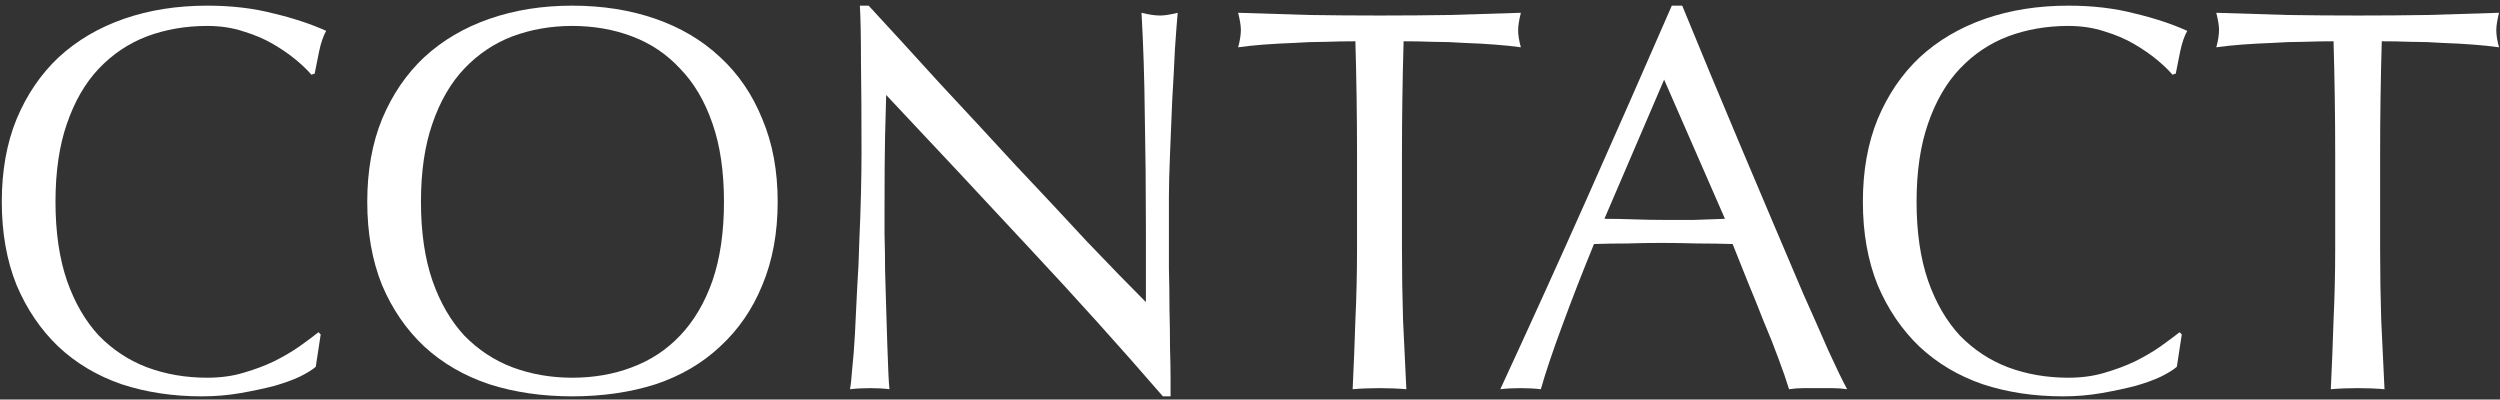 <svg width="219" height="35" fill="none" xmlns="http://www.w3.org/2000/svg"><rect width="100%" height="100%" fill="#333333" stroke="none"/><path d="M204.563 13.552C204.563 10.224 204.515 6.912 204.419 3.616C203.587 3.616 202.707 3.632 201.779 3.664C200.883 3.664 199.971 3.696 199.043 3.76C198.147 3.792 197.267 3.84 196.403 3.904C195.571 3.968 194.819 4.048 194.147 4.144C194.307 3.568 194.387 3.056 194.387 2.608C194.387 2.256 194.307 1.76 194.147 1.12C196.259 1.184 198.323 1.248 200.339 1.312C202.355 1.344 204.419 1.36 206.531 1.36C208.643 1.36 210.707 1.344 212.723 1.312C214.739 1.248 216.803 1.184 218.915 1.12C218.755 1.76 218.675 2.272 218.675 2.656C218.675 3.072 218.755 3.568 218.915 4.144C218.243 4.048 217.475 3.968 216.611 3.904C215.779 3.84 214.899 3.792 213.971 3.76C213.075 3.696 212.163 3.664 211.235 3.664C210.339 3.632 209.475 3.616 208.643 3.616C208.547 6.912 208.499 10.224 208.499 13.552V21.808C208.499 23.92 208.531 26 208.595 28.048C208.691 30.096 208.787 32.112 208.883 34.096C208.147 34.032 207.363 34 206.531 34C205.699 34 204.915 34.032 204.179 34.096C204.275 32.112 204.355 30.096 204.419 28.048C204.515 26 204.563 23.92 204.563 21.808V13.552Z" fill="white"/><path d="M190.692 32.128C190.404 32.384 189.94 32.672 189.3 32.992C188.692 33.28 187.94 33.552 187.044 33.808C186.18 34.032 185.204 34.24 184.116 34.432C183.028 34.624 181.892 34.72 180.708 34.72C178.18 34.72 175.844 34.368 173.7 33.664C171.556 32.928 169.7 31.824 168.132 30.352C166.596 28.88 165.38 27.088 164.484 24.976C163.62 22.832 163.188 20.4 163.188 17.68C163.188 14.96 163.62 12.544 164.484 10.432C165.38 8.288 166.612 6.48 168.18 5.008C169.78 3.536 171.684 2.416 173.892 1.648C176.1 0.88 178.532 0.496 181.188 0.496C183.3 0.496 185.22 0.72 186.948 1.168C188.708 1.584 190.26 2.096 191.604 2.704C191.348 3.152 191.14 3.76 190.98 4.528C190.82 5.296 190.692 5.936 190.596 6.448L190.308 6.544C189.988 6.16 189.54 5.728 188.964 5.248C188.388 4.768 187.716 4.304 186.948 3.856C186.18 3.408 185.316 3.04 184.356 2.752C183.396 2.432 182.34 2.272 181.188 2.272C179.3 2.272 177.54 2.576 175.908 3.184C174.308 3.792 172.9 4.736 171.684 6.016C170.5 7.264 169.572 8.864 168.9 10.816C168.228 12.736 167.892 15.024 167.892 17.68C167.892 20.336 168.228 22.64 168.9 24.592C169.572 26.512 170.5 28.112 171.684 29.392C172.9 30.64 174.308 31.568 175.908 32.176C177.54 32.784 179.3 33.088 181.188 33.088C182.34 33.088 183.396 32.944 184.356 32.656C185.348 32.368 186.244 32.032 187.044 31.648C187.876 31.232 188.612 30.8 189.252 30.352C189.924 29.872 190.484 29.456 190.932 29.104L191.124 29.296L190.692 32.128Z" fill="white"/><path d="M140.546 19.168C141.378 19.168 142.242 19.184 143.138 19.216C144.034 19.248 144.898 19.264 145.73 19.264C146.626 19.264 147.522 19.264 148.418 19.264C149.314 19.232 150.21 19.2 151.106 19.168L145.778 6.976L140.546 19.168ZM161.81 34.096C161.362 34.032 160.93 34 160.514 34C160.13 34 159.714 34 159.266 34C158.818 34 158.386 34 157.97 34C157.586 34 157.17 34.032 156.722 34.096C156.498 33.36 156.194 32.48 155.81 31.456C155.426 30.4 154.994 29.312 154.514 28.192C154.066 27.04 153.602 25.888 153.122 24.736C152.642 23.552 152.194 22.432 151.778 21.376C150.754 21.344 149.714 21.328 148.658 21.328C147.602 21.296 146.546 21.28 145.49 21.28C144.498 21.28 143.522 21.296 142.562 21.328C141.602 21.328 140.626 21.344 139.634 21.376C138.61 23.872 137.682 26.256 136.85 28.528C136.018 30.768 135.394 32.624 134.978 34.096C134.434 34.032 133.842 34 133.202 34C132.562 34 131.97 34.032 131.426 34.096C134.018 28.496 136.546 22.928 139.01 17.392C141.474 11.856 143.954 6.224 146.45 0.496H147.362C148.13 2.352 148.962 4.368 149.858 6.544C150.754 8.688 151.666 10.864 152.594 13.072C153.522 15.28 154.45 17.472 155.378 19.648C156.306 21.824 157.17 23.856 157.97 25.744C158.802 27.6 159.538 29.264 160.178 30.736C160.85 32.208 161.394 33.328 161.81 34.096Z" fill="white"/><path d="M118.876 13.552C118.876 10.224 118.828 6.912 118.732 3.616C117.9 3.616 117.02 3.632 116.092 3.664C115.196 3.664 114.284 3.696 113.356 3.76C112.46 3.792 111.58 3.84 110.716 3.904C109.884 3.968 109.132 4.048 108.46 4.144C108.62 3.568 108.7 3.056 108.7 2.608C108.7 2.256 108.62 1.76 108.46 1.12C110.572 1.184 112.636 1.248 114.652 1.312C116.668 1.344 118.732 1.36 120.844 1.36C122.956 1.36 125.02 1.344 127.036 1.312C129.052 1.248 131.116 1.184 133.228 1.12C133.068 1.76 132.988 2.272 132.988 2.656C132.988 3.072 133.068 3.568 133.228 4.144C132.556 4.048 131.788 3.968 130.924 3.904C130.092 3.84 129.212 3.792 128.284 3.76C127.388 3.696 126.476 3.664 125.548 3.664C124.652 3.632 123.788 3.616 122.956 3.616C122.86 6.912 122.812 10.224 122.812 13.552V21.808C122.812 23.92 122.844 26 122.908 28.048C123.004 30.096 123.1 32.112 123.196 34.096C122.46 34.032 121.676 34 120.844 34C120.012 34 119.228 34.032 118.492 34.096C118.588 32.112 118.668 30.096 118.732 28.048C118.828 26 118.876 23.92 118.876 21.808V13.552Z" fill="white"/><path d="M101.869 34.72C98.189 30.464 94.269 26.112 90.109 21.664C85.949 17.184 81.789 12.736 77.629 8.32C77.597 9.216 77.565 10.416 77.533 11.92C77.501 13.424 77.485 15.472 77.485 18.064C77.485 18.736 77.485 19.568 77.485 20.56C77.517 21.552 77.533 22.592 77.533 23.68C77.565 24.768 77.597 25.872 77.629 26.992C77.661 28.112 77.693 29.152 77.725 30.112C77.757 31.072 77.789 31.92 77.821 32.656C77.853 33.36 77.885 33.84 77.917 34.096C77.405 34.032 76.845 34 76.237 34C75.597 34 75.005 34.032 74.461 34.096C74.525 33.776 74.589 33.184 74.653 32.32C74.749 31.456 74.829 30.432 74.893 29.248C74.957 28.032 75.021 26.72 75.085 25.312C75.181 23.904 75.245 22.496 75.277 21.088C75.341 19.68 75.389 18.304 75.421 16.96C75.453 15.616 75.469 14.416 75.469 13.36C75.469 10.288 75.453 7.648 75.421 5.44C75.421 3.232 75.389 1.584 75.325 0.496H76.093C78.045 2.608 80.125 4.88 82.333 7.312C84.573 9.712 86.781 12.096 88.957 14.464C91.165 16.8 93.245 19.024 95.197 21.136C97.181 23.216 98.909 24.992 100.381 26.464V19.936C100.381 16.576 100.349 13.312 100.285 10.144C100.253 6.944 100.157 3.936 99.997 1.12C100.637 1.28 101.181 1.36 101.629 1.36C102.013 1.36 102.525 1.28 103.165 1.12C103.101 1.824 103.021 2.88 102.925 4.288C102.861 5.696 102.781 7.2 102.685 8.8C102.621 10.4 102.557 11.968 102.493 13.504C102.429 15.04 102.397 16.272 102.397 17.2C102.397 18 102.397 18.96 102.397 20.08C102.397 21.168 102.397 22.304 102.397 23.488C102.429 24.672 102.445 25.872 102.445 27.088C102.477 28.272 102.493 29.392 102.493 30.448C102.525 31.472 102.541 32.368 102.541 33.136C102.541 33.84 102.541 34.368 102.541 34.72H101.869Z" fill="white"/><path d="M32.172 17.68C32.172 14.96 32.604 12.544 33.468 10.432C34.364 8.288 35.596 6.48 37.164 5.008C38.764 3.536 40.668 2.416 42.876 1.648C45.084 0.88 47.5 0.496 50.124 0.496C52.78 0.496 55.212 0.88 57.42 1.648C59.628 2.416 61.516 3.536 63.084 5.008C64.684 6.48 65.916 8.288 66.78 10.432C67.676 12.544 68.124 14.96 68.124 17.68C68.124 20.4 67.676 22.832 66.78 24.976C65.916 27.088 64.684 28.88 63.084 30.352C61.516 31.824 59.628 32.928 57.42 33.664C55.212 34.368 52.78 34.72 50.124 34.72C47.5 34.72 45.084 34.368 42.876 33.664C40.668 32.928 38.764 31.824 37.164 30.352C35.596 28.88 34.364 27.088 33.468 24.976C32.604 22.832 32.172 20.4 32.172 17.68ZM63.42 17.68C63.42 15.024 63.084 12.736 62.412 10.816C61.74 8.864 60.796 7.264 59.58 6.016C58.396 4.736 56.988 3.792 55.356 3.184C53.756 2.576 52.012 2.272 50.124 2.272C48.268 2.272 46.524 2.576 44.892 3.184C43.292 3.792 41.884 4.736 40.668 6.016C39.484 7.264 38.556 8.864 37.884 10.816C37.212 12.736 36.876 15.024 36.876 17.68C36.876 20.336 37.212 22.64 37.884 24.592C38.556 26.512 39.484 28.112 40.668 29.392C41.884 30.64 43.292 31.568 44.892 32.176C46.524 32.784 48.268 33.088 50.124 33.088C52.012 33.088 53.756 32.784 55.356 32.176C56.988 31.568 58.396 30.64 59.58 29.392C60.796 28.112 61.74 26.512 62.412 24.592C63.084 22.64 63.42 20.336 63.42 17.68Z" fill="white"/><path d="M27.661 32.128C27.373 32.384 26.909 32.672 26.269 32.992C25.661 33.28 24.909 33.552 24.013 33.808C23.149 34.032 22.173 34.24 21.085 34.432C19.997 34.624 18.861 34.72 17.677 34.72C15.149 34.72 12.813 34.368 10.669 33.664C8.525 32.928 6.669 31.824 5.101 30.352C3.565 28.88 2.349 27.088 1.453 24.976C0.589 22.832 0.157 20.4 0.157 17.68C0.157 14.96 0.589 12.544 1.453 10.432C2.349 8.288 3.581 6.48 5.149 5.008C6.749 3.536 8.653 2.416 10.861 1.648C13.069 0.88 15.501 0.496 18.157 0.496C20.269 0.496 22.189 0.72 23.917 1.168C25.677 1.584 27.229 2.096 28.573 2.704C28.317 3.152 28.109 3.76 27.949 4.528C27.789 5.296 27.661 5.936 27.565 6.448L27.277 6.544C26.957 6.16 26.509 5.728 25.933 5.248C25.357 4.768 24.685 4.304 23.917 3.856C23.149 3.408 22.285 3.04 21.325 2.752C20.365 2.432 19.309 2.272 18.157 2.272C16.269 2.272 14.509 2.576 12.877 3.184C11.277 3.792 9.869 4.736 8.653 6.016C7.469 7.264 6.541 8.864 5.869 10.816C5.197 12.736 4.861 15.024 4.861 17.68C4.861 20.336 5.197 22.64 5.869 24.592C6.541 26.512 7.469 28.112 8.653 29.392C9.869 30.64 11.277 31.568 12.877 32.176C14.509 32.784 16.269 33.088 18.157 33.088C19.309 33.088 20.365 32.944 21.325 32.656C22.317 32.368 23.213 32.032 24.013 31.648C24.845 31.232 25.581 30.8 26.221 30.352C26.893 29.872 27.453 29.456 27.901 29.104L28.093 29.296L27.661 32.128Z" fill="white"/></svg>